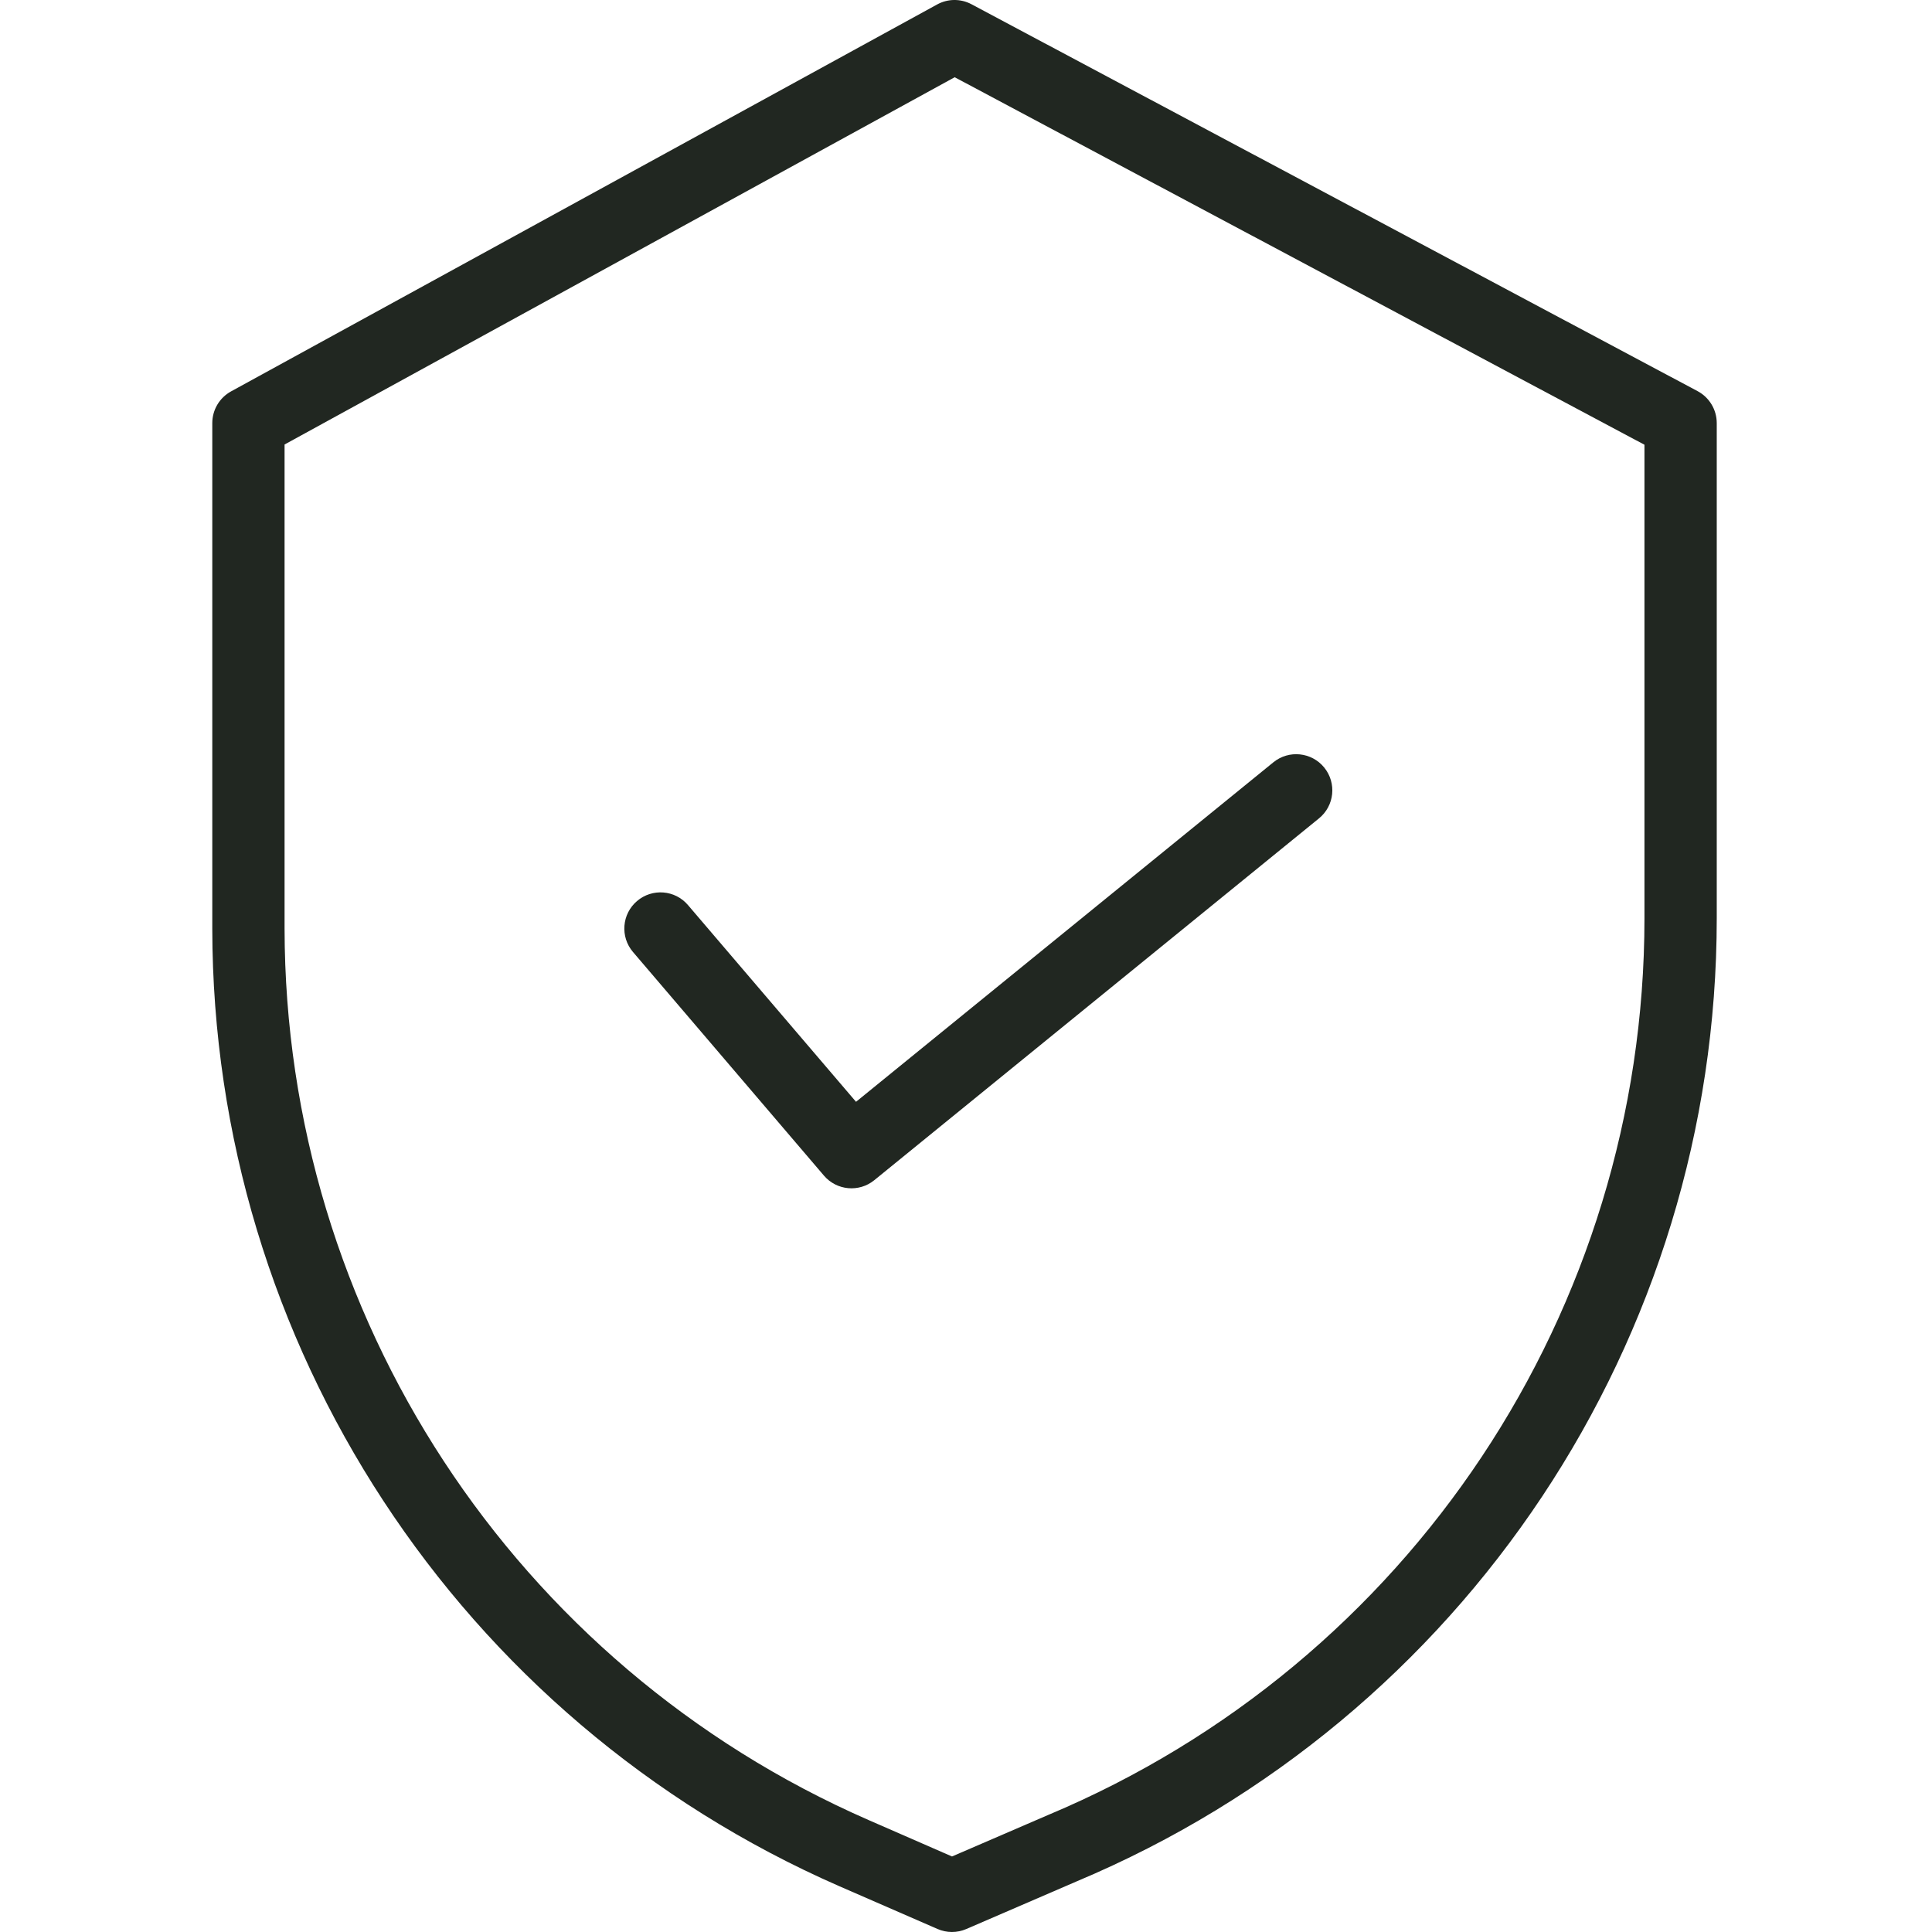 <svg width="41" height="41" viewBox="0 0 41 41" fill="none" xmlns="http://www.w3.org/2000/svg">
<path d="M36.026 8.301L20.616 0.09C20.387 -0.032 20.113 -0.03 19.887 0.095L4.903 8.306C4.658 8.441 4.505 8.698 4.505 8.979V19.704C4.514 28.521 9.738 36.498 17.816 40.03L19.896 40.936C20.09 41.021 20.312 41.021 20.506 40.937L22.85 39.925C31.078 36.469 36.431 28.416 36.432 19.492V8.979C36.432 8.695 36.276 8.435 36.026 8.301ZM34.898 19.492C34.896 27.801 29.911 35.298 22.249 38.514L22.244 38.516L20.203 39.397L18.43 38.623C10.911 35.336 6.048 27.912 6.039 19.704V9.433L20.26 1.639L34.898 9.438V19.492Z" fill="#212721"/>
<path d="M14.6 19.207C14.325 18.884 13.841 18.846 13.518 19.122C13.196 19.397 13.158 19.881 13.433 20.203L17.486 24.949C17.756 25.265 18.23 25.309 18.553 25.046L27.991 17.367C28.32 17.1 28.369 16.617 28.102 16.288C27.835 15.96 27.351 15.91 27.023 16.177L18.166 23.382L14.6 19.207Z" fill="#212721"/>
</svg>
